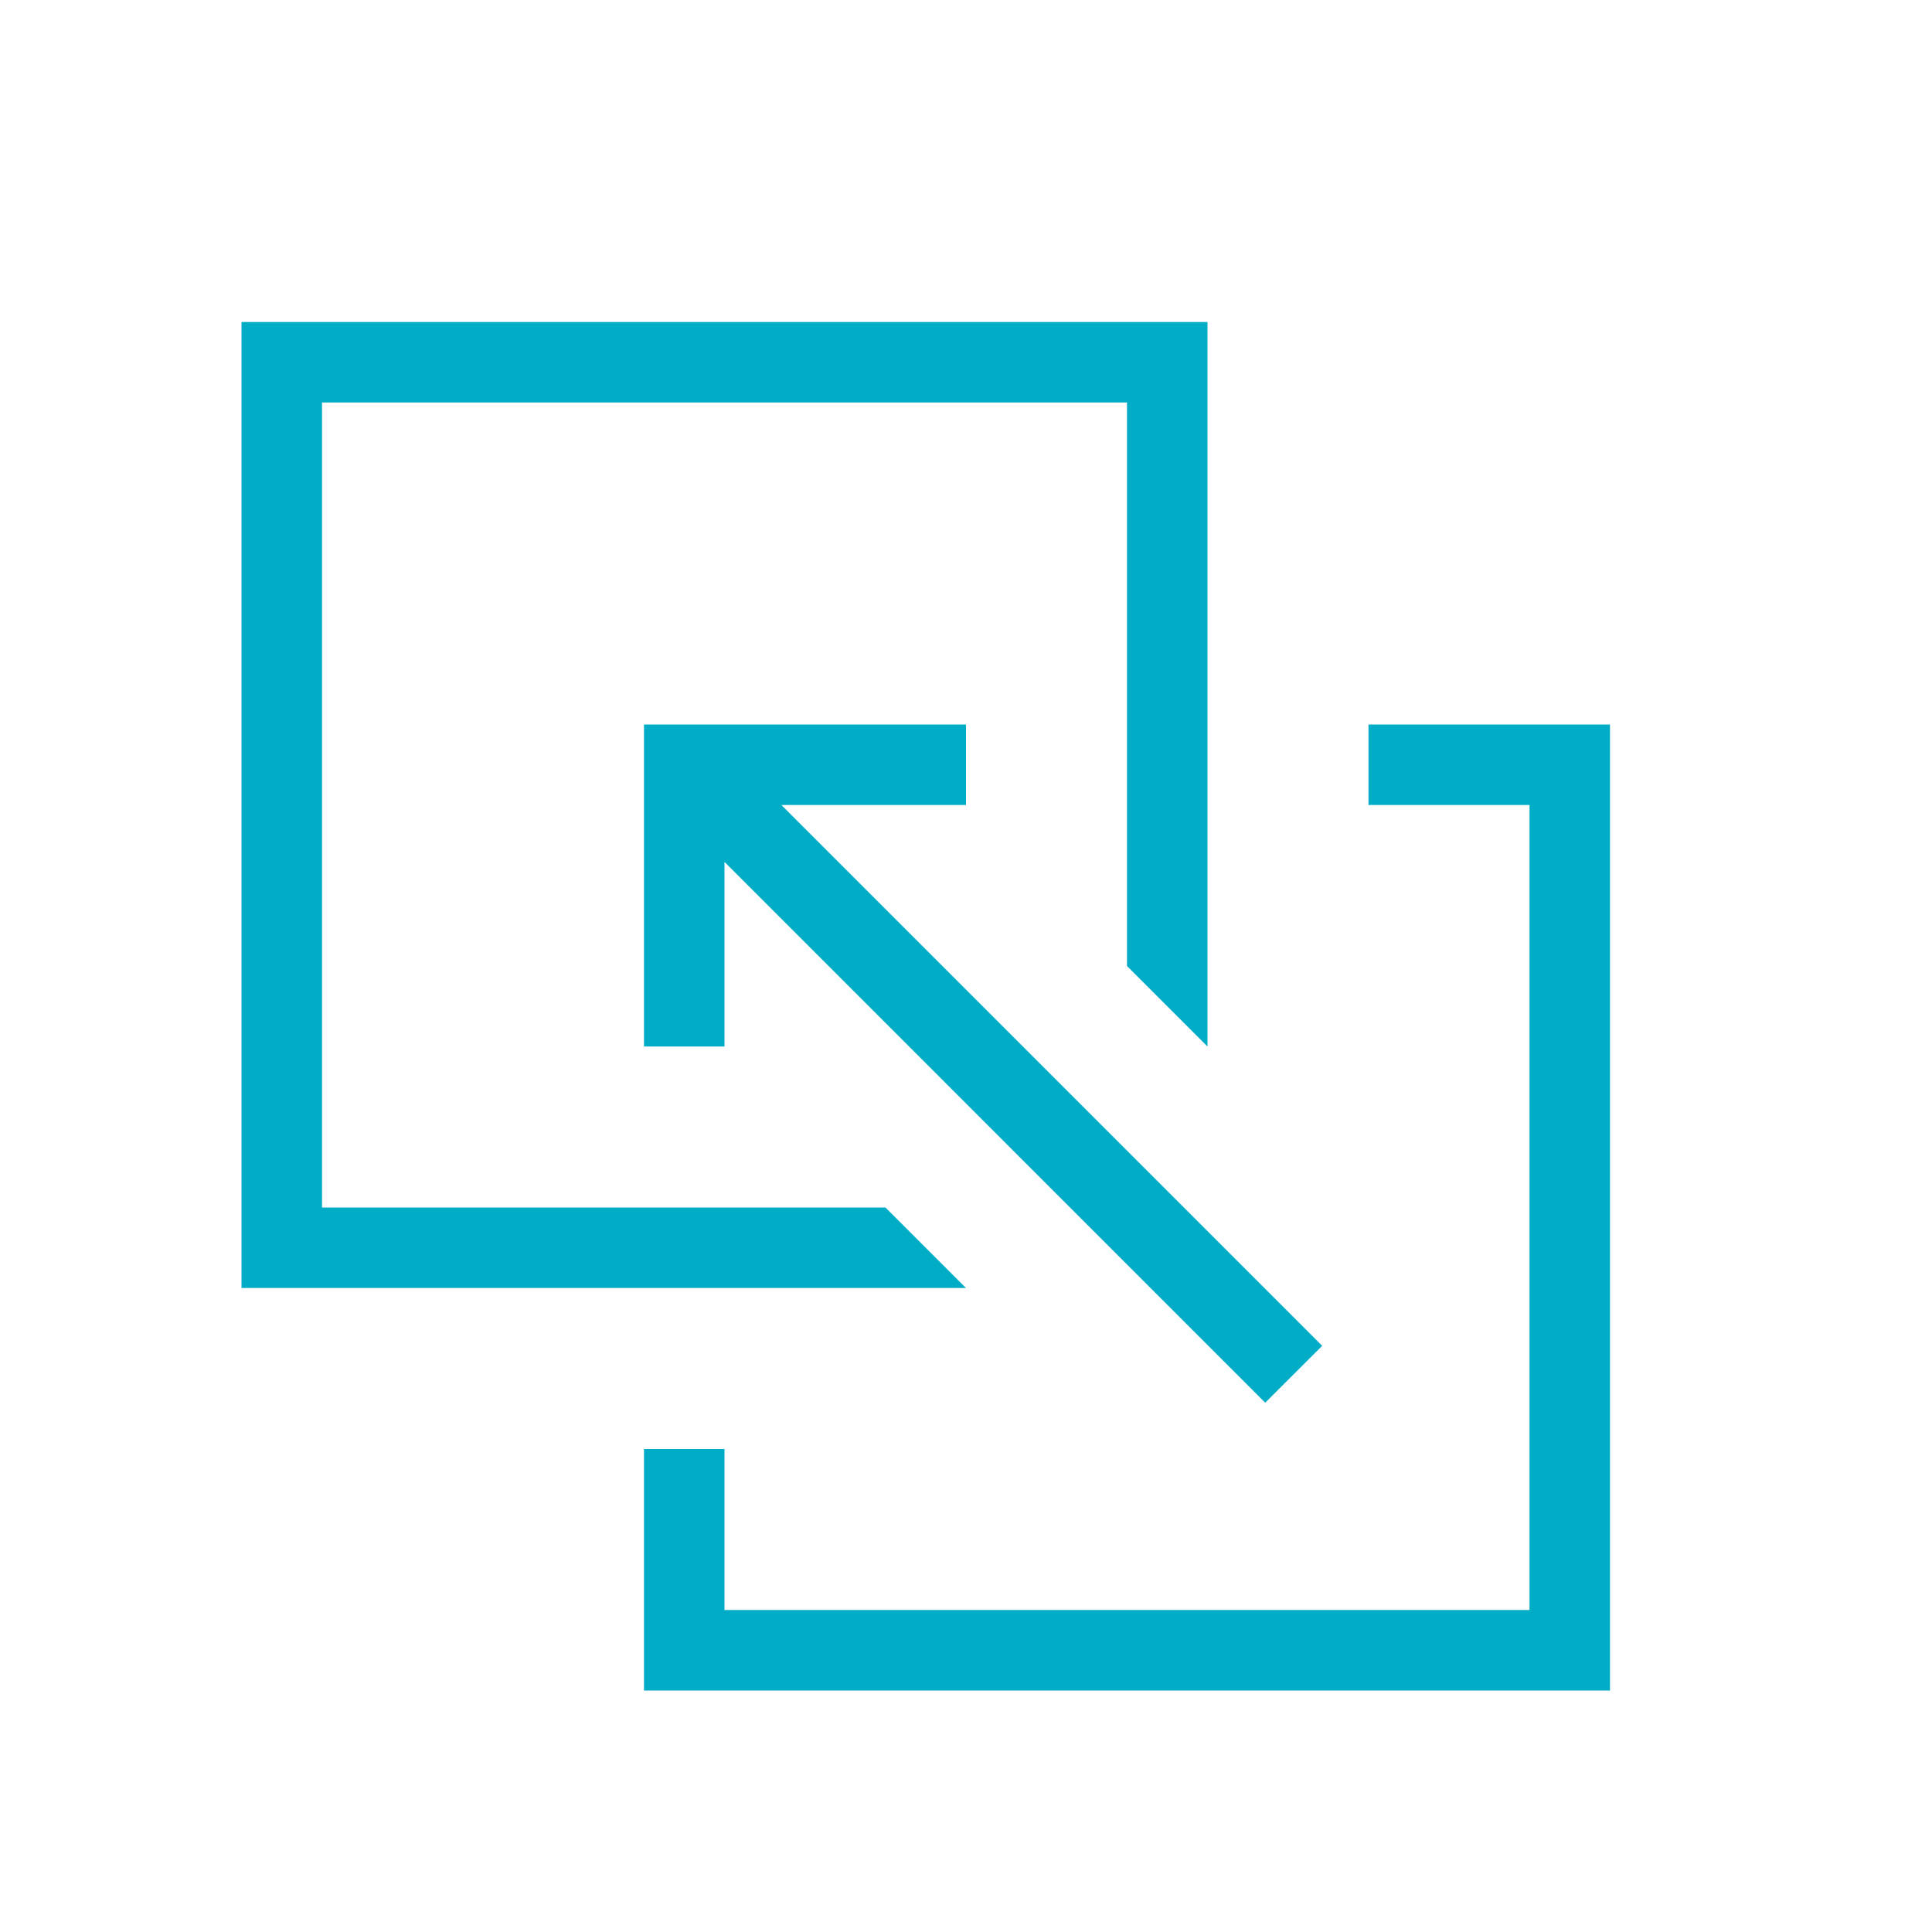 <?xml version="1.0" encoding="UTF-8"?> <svg xmlns="http://www.w3.org/2000/svg" width="46" height="46" viewBox="0 0 46 46" fill="none"> <path d="M15.333 17.25H23V19.167H18.605L31.481 32.043L30.124 33.398L17.25 20.522V24.917H15.333V17.25ZM5.75 7.667H28.75V24.917L26.833 23V9.583H7.667V28.75H21.083L23 30.667H5.75V7.667ZM38.333 17.25V40.25H15.333V34.5H17.25V38.333H36.417V19.167H32.583V17.25H38.333Z" fill="#00ACC6"></path> </svg> 